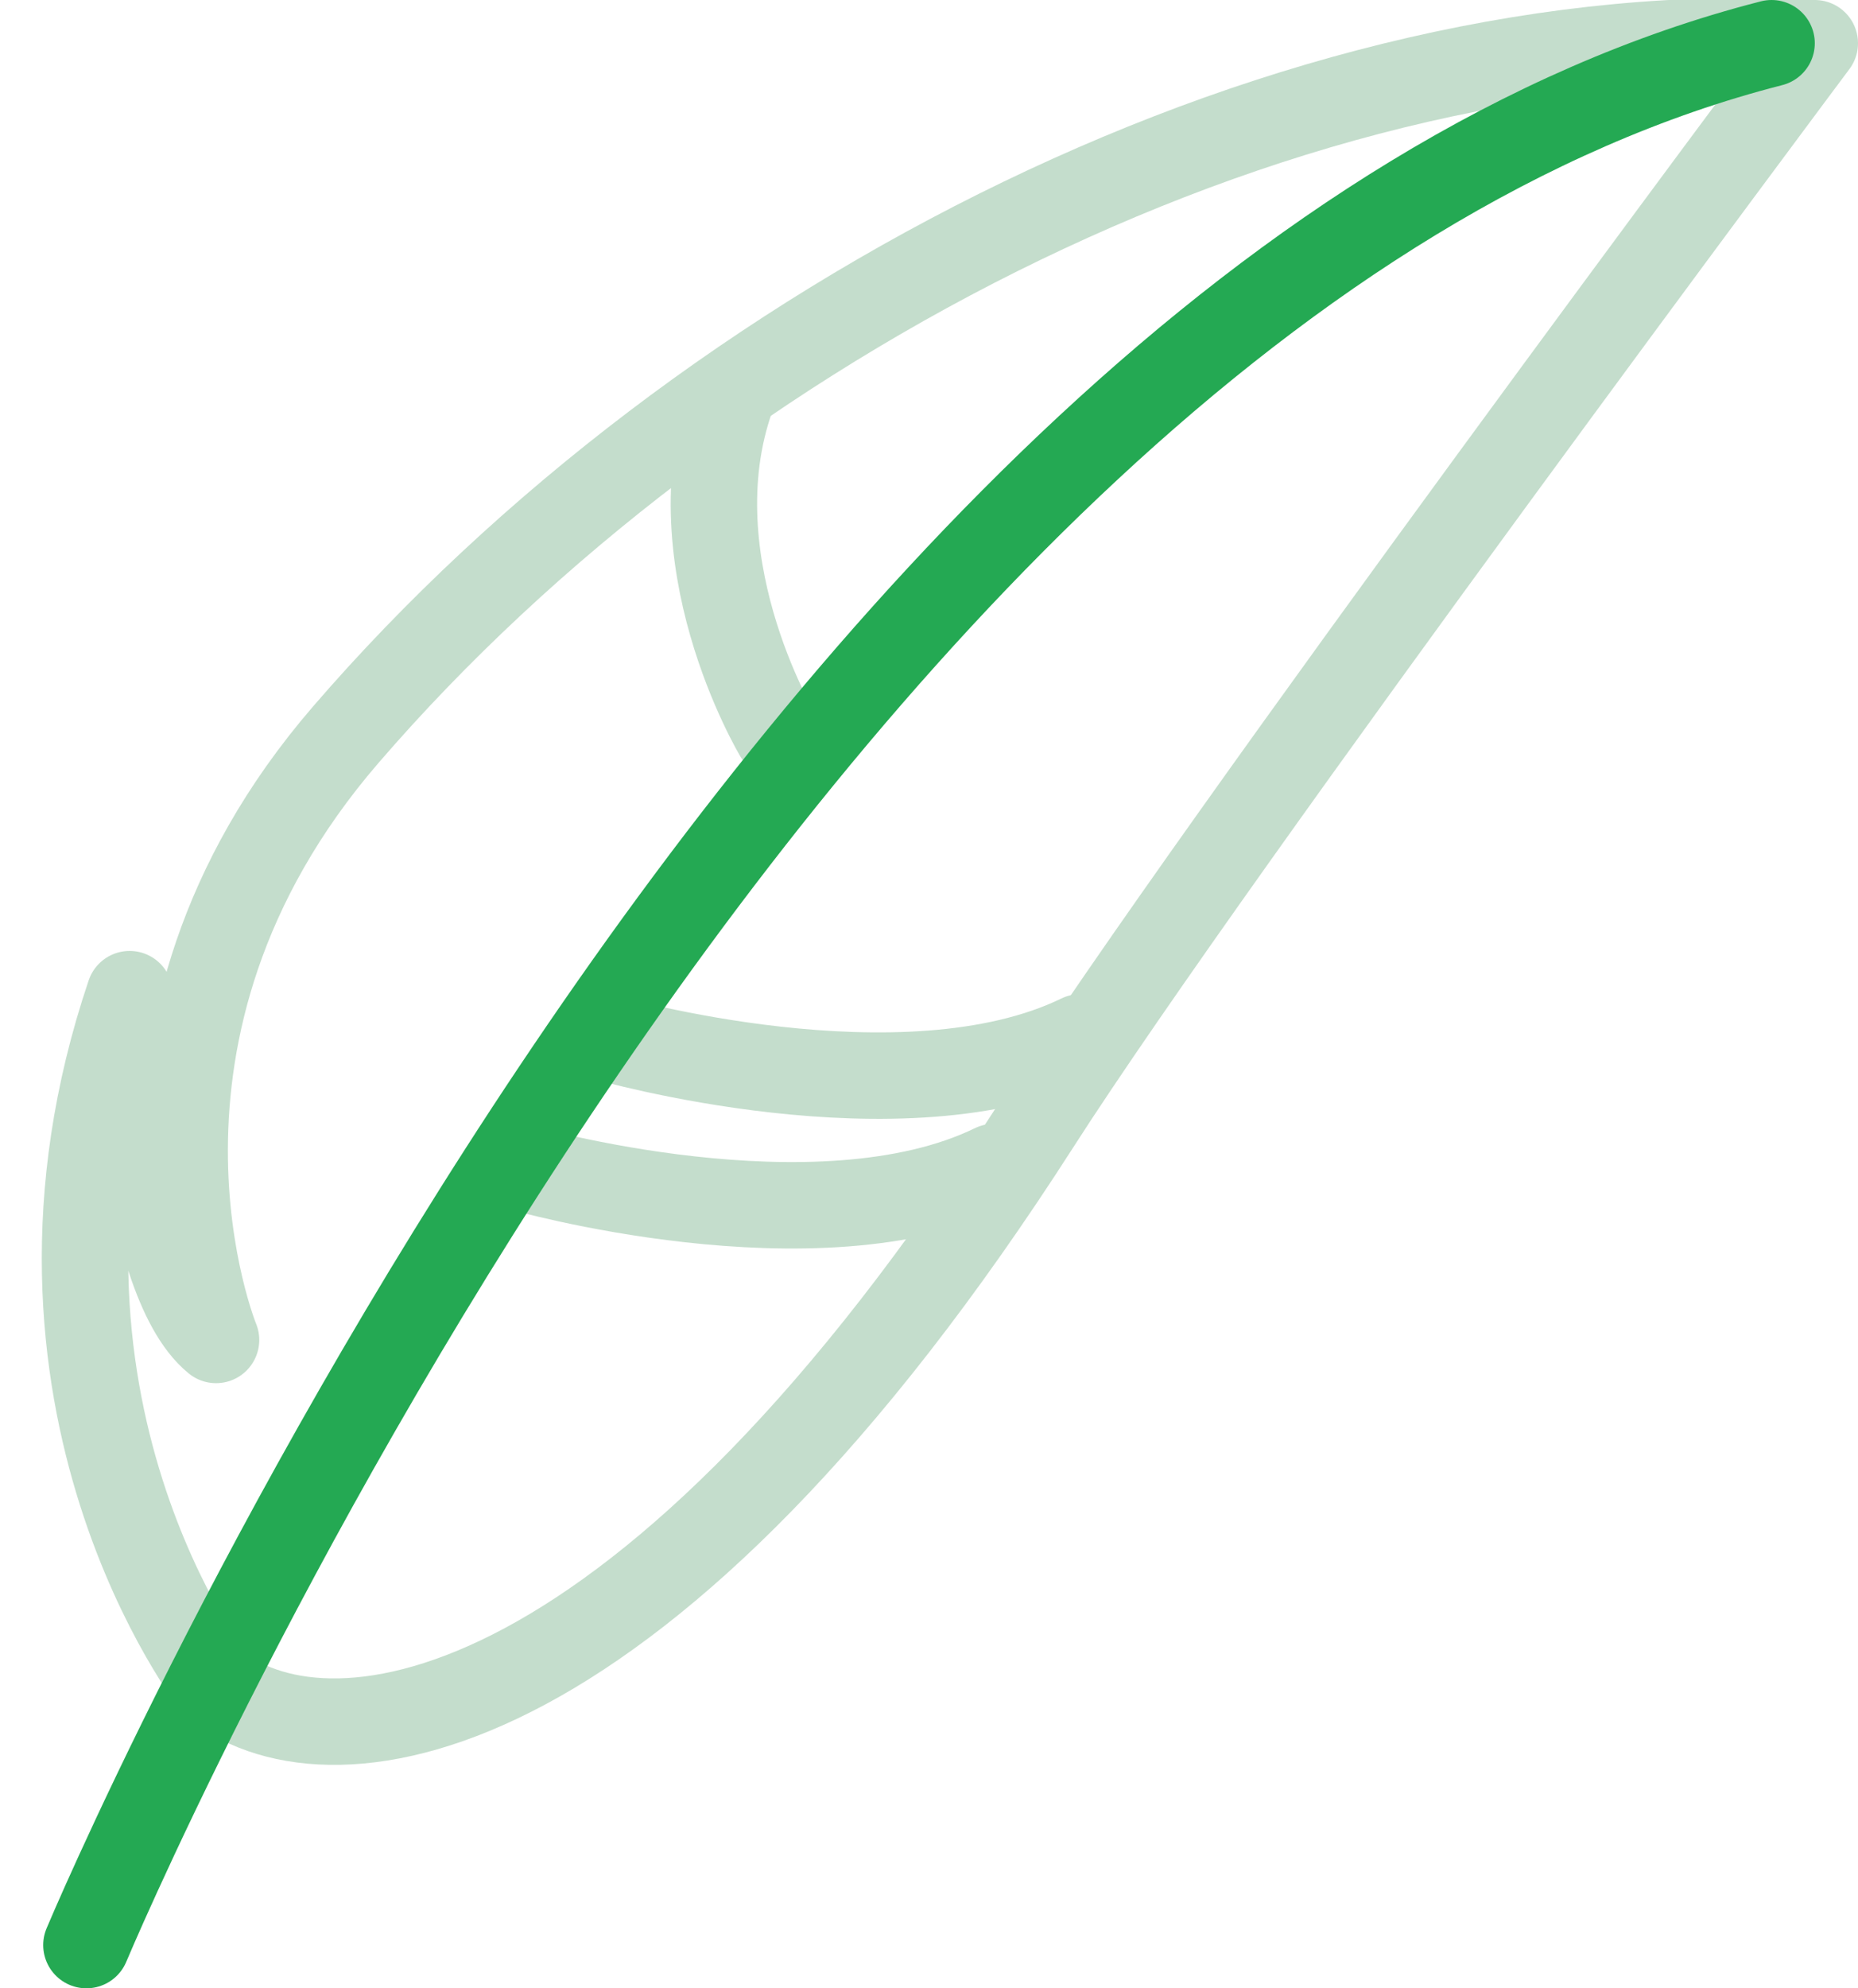 <?xml version="1.0" encoding="UTF-8" standalone="no"?>
<svg width="43px" height="46px" viewBox="0 0 43 46" version="1.1" xmlns="http://www.w3.org/2000/svg" xmlns:xlink="http://www.w3.org/1999/xlink">
    <!-- Generator: sketchtool 49 (51002) - http://www.bohemiancoding.com/sketch -->
    <title>952881A3-ABEA-4DE0-80E4-FF24A24E2B50</title>
    <desc>Created with sketchtool.</desc>
    <defs></defs>
    <g id="#-Dashboard---Mentee" stroke="none" stroke-width="1" fill="none" fill-rule="evenodd" stroke-linecap="round" stroke-linejoin="round">
        <g id="01-dashboard-student-a" transform="translate(-765, -381)" stroke-width="2">
            <g id="Group-2" transform="translate(100, 100)">
                <g id="#-header">
                    <g id="@categors" transform="translate(114, 213)">
                        <g id="Group-7" transform="translate(1, 41)">
                            <g id="btn-copy-7" transform="translate(521, 0)">
                                <g id="editing-leaf" transform="translate(30, 27)">
                                    <path d="M4,39 C4,39 -1.181,32.412 2,23 C2,23 2.222,29.554 4,31 C4,31 1.064,23.88 7,17 C15.355,7.316 29.061,0.301 41,1 C41,1 27.153,19.524 23,26 C14.012,40.016 6.741,41.109 4,39" id="Shape" stroke="#C4DDCC"></path>
                                    <path d="M11,27 C11,27 17.907,28.991 22,27" id="Shape" stroke="#C4DDCC"></path>
                                    <path d="M13,24 C13,24 19.907,25.991 24,24" id="Shape" stroke="#C4DDCC"></path>
                                    <path d="M17,17 C17,17 14.503,12.844 16,9" id="Shape" stroke="#C4DDCC"></path>
                                    <path d="M40,1 C16.972,6.879 1,45 1,45" id="Shape" stroke="#24A953"></path>
                                </g>
                            </g>
                        </g>
                    </g>
                </g>
            </g>
        </g>
    </g>
</svg>